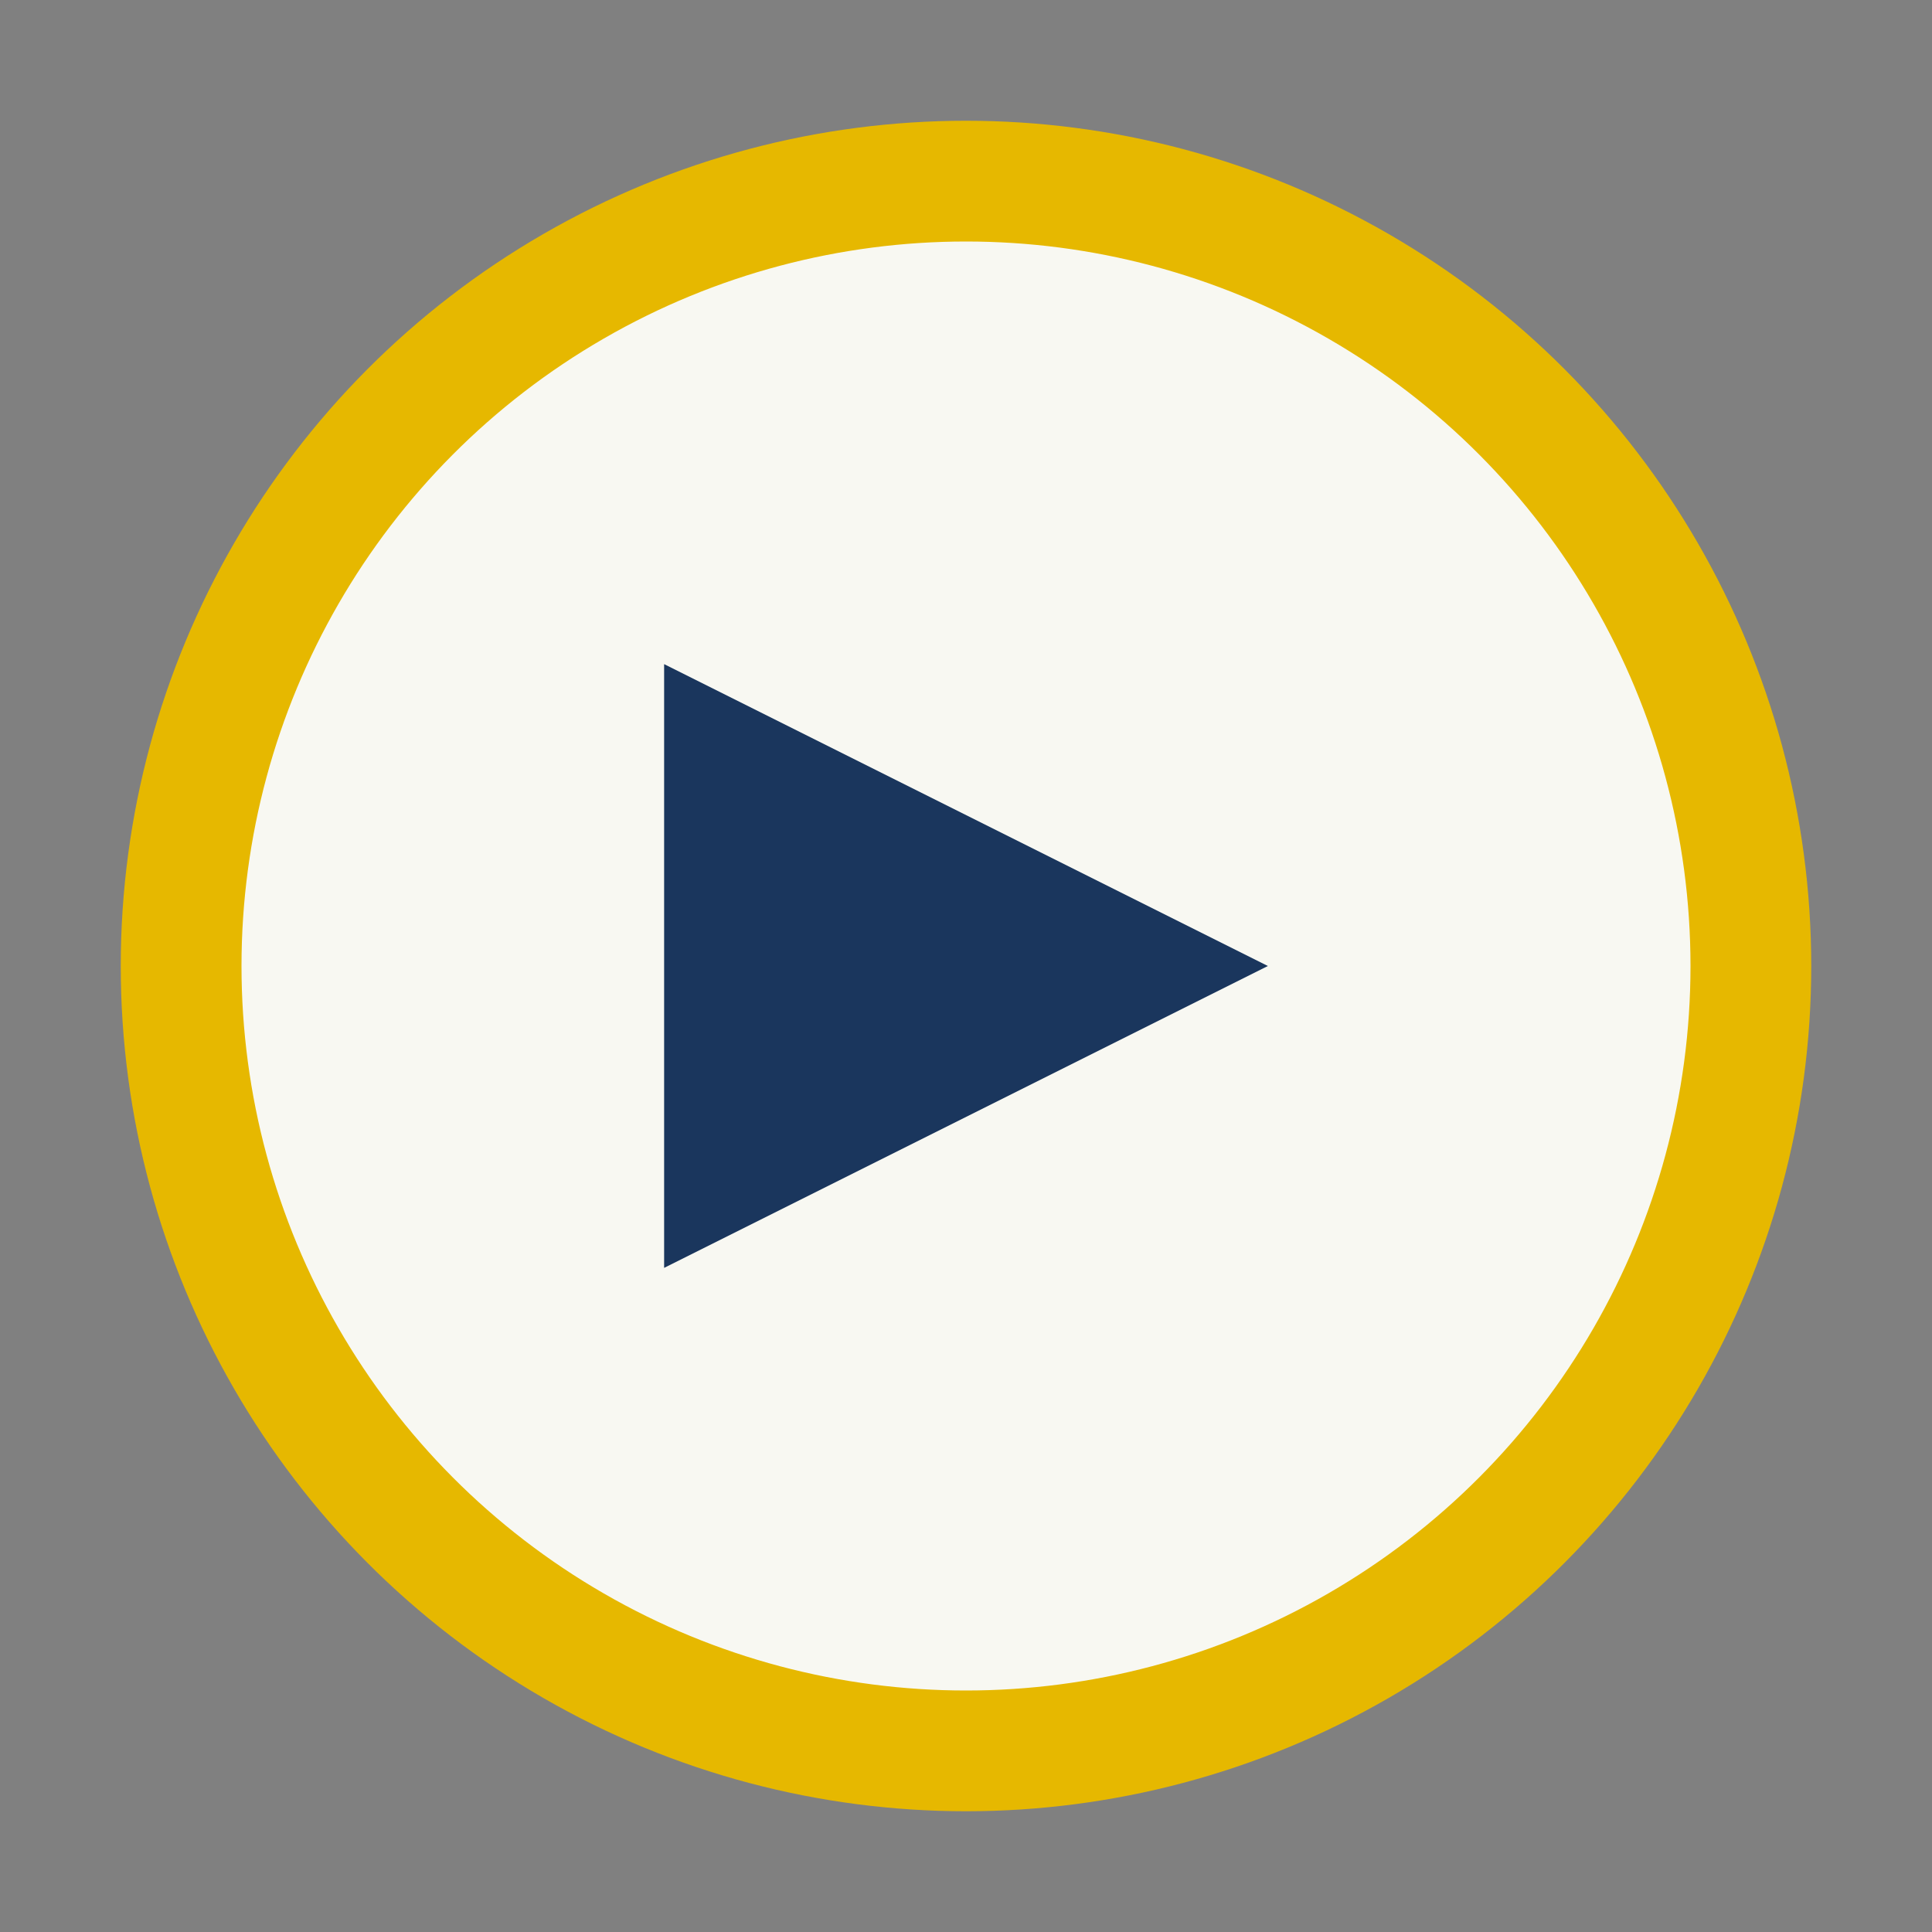 <?xml version="1.0" encoding="UTF-8"?>
<svg xmlns="http://www.w3.org/2000/svg" width="32" height="32" viewBox="0 0 32 32"><rect x="0" y="0" width="32" height="32" fill="#808080" stroke="none"/><circle cx="16" cy="16" r="13" fill="#F8F8F2" stroke="#E6B800" stroke-width="2"/><path d="M11 21l10-5-10-5v10z" fill="#1A365D"/></svg>